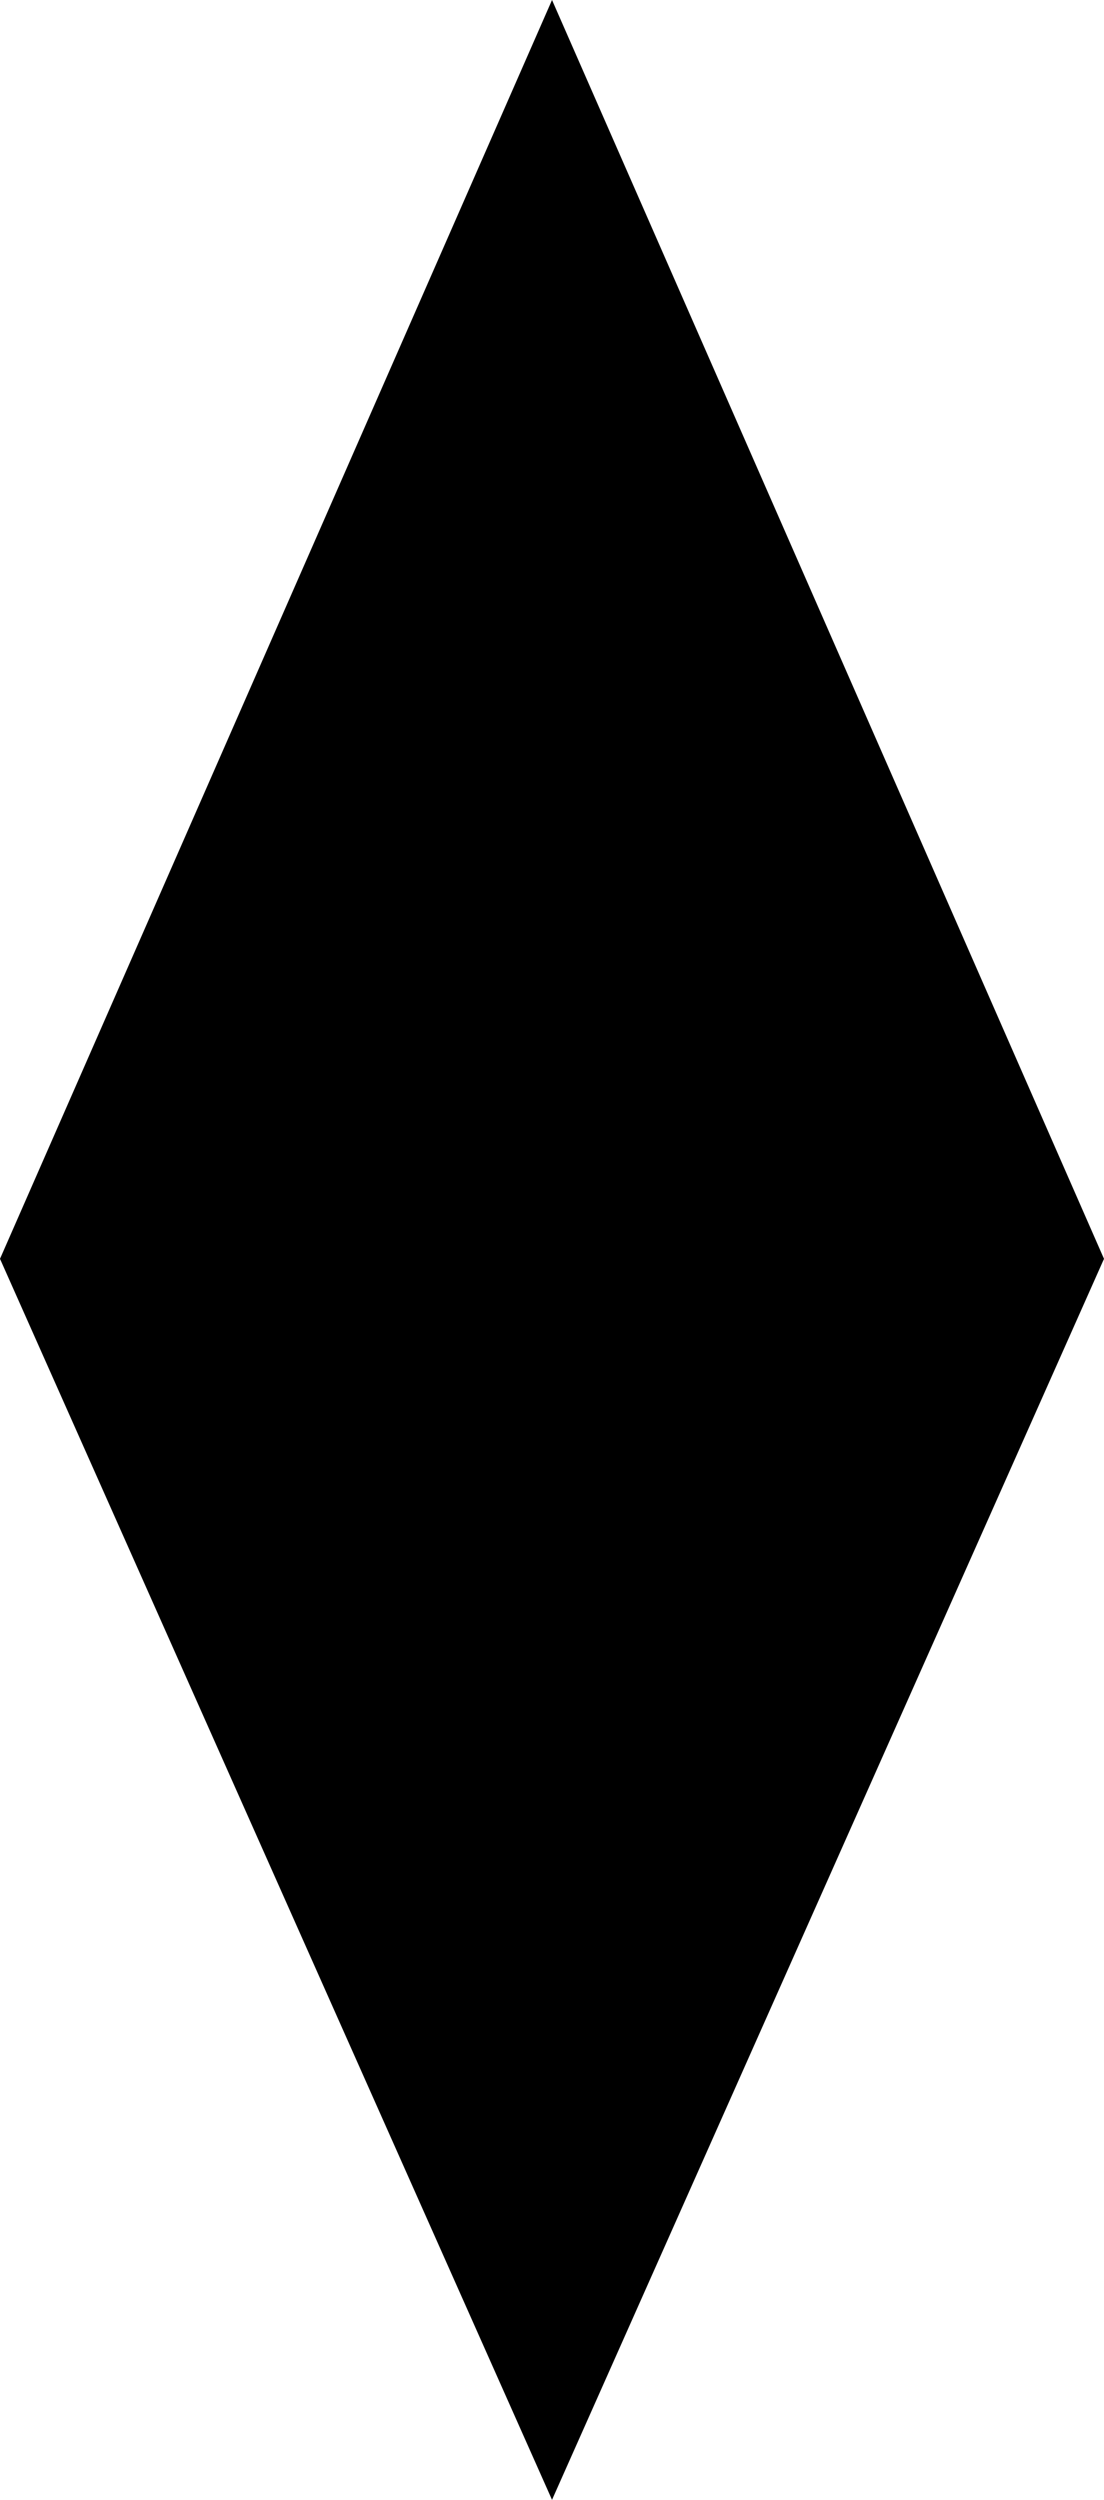 <svg xmlns="http://www.w3.org/2000/svg" width="26.153" height="59.196" viewBox="0 0 26.153 59.196">
  <g id="Group_143" data-name="Group 143" transform="translate(0 59.196)">
    <g id="Group_142" data-name="Group 142" transform="translate(0 -29.387)">
      <path id="Path_112" data-name="Path 112" d="M0,0,13.077,29.387,26.153,0,13.077-29.809Z"/>
    </g>
  </g>
</svg>
